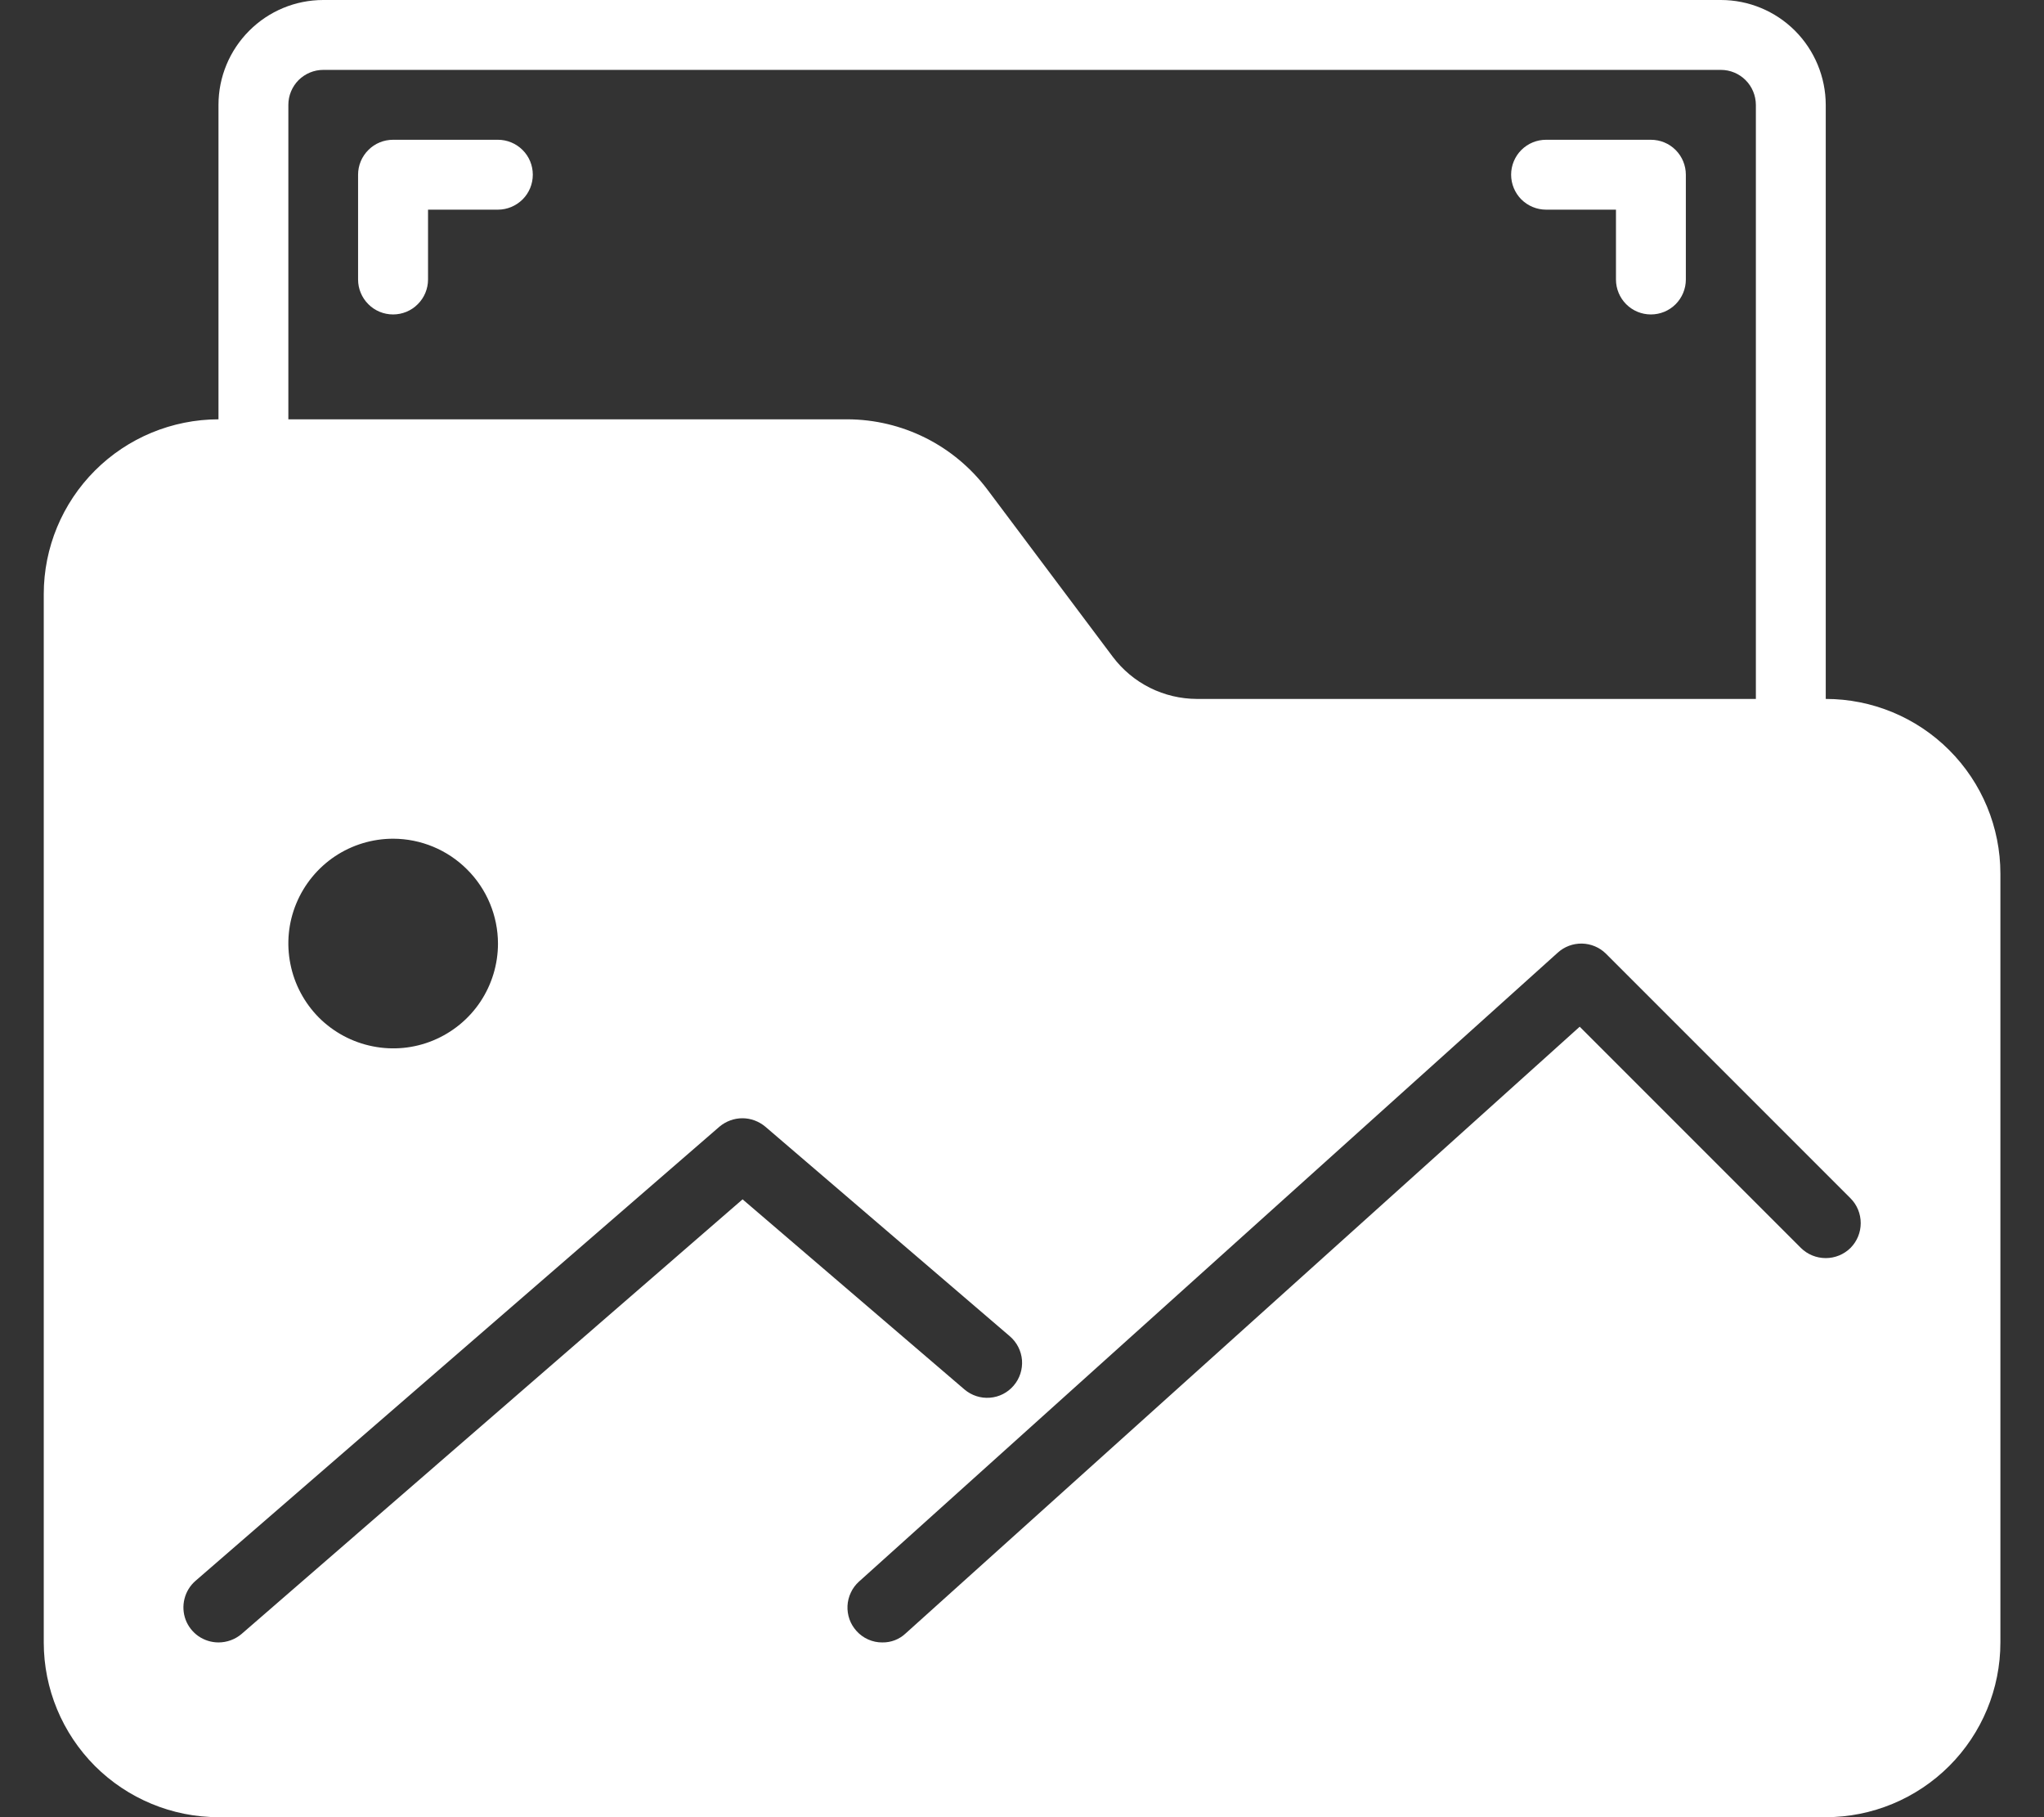 <svg width="27" height="24" viewBox="0 0 27 24" fill="none" xmlns="http://www.w3.org/2000/svg">
<rect x="0" y="0" width="27" height="24" fill="#333333" stroke="none"/>
<path d="M24.117 9.231V1.385C24.116 1.018 23.97 0.666 23.711 0.406C23.451 0.146 23.099 0 22.732 0H4.27C3.903 0 3.551 0.146 3.292 0.406C3.032 0.666 2.886 1.018 2.886 1.385V5.538C2.274 5.539 1.687 5.782 1.254 6.215C0.822 6.647 0.578 7.234 0.578 7.846V21.692C0.578 22.304 0.822 22.891 1.254 23.324C1.687 23.756 2.274 24 2.886 24H24.117C24.729 24 25.315 23.756 25.748 23.324C26.181 22.891 26.424 22.304 26.424 21.692V11.539C26.424 10.927 26.181 10.34 25.748 9.907C25.315 9.474 24.729 9.231 24.117 9.231ZM24.444 16.482C24.357 16.568 24.239 16.616 24.117 16.616C23.994 16.616 23.876 16.568 23.789 16.482L20.867 13.56L11.964 21.572C11.881 21.651 11.77 21.694 11.655 21.692C11.591 21.693 11.527 21.679 11.468 21.653C11.409 21.627 11.356 21.588 11.313 21.54C11.273 21.495 11.241 21.443 11.221 21.386C11.201 21.329 11.192 21.268 11.195 21.208C11.198 21.148 11.213 21.088 11.239 21.034C11.264 20.979 11.301 20.93 11.346 20.889L20.577 12.582C20.665 12.502 20.779 12.46 20.898 12.462C21.016 12.465 21.129 12.512 21.213 12.595L24.444 15.826C24.531 15.913 24.579 16.031 24.579 16.154C24.579 16.277 24.531 16.394 24.444 16.482ZM2.581 20.88L9.504 14.88C9.589 14.809 9.696 14.769 9.807 14.769C9.917 14.769 10.024 14.809 10.109 14.88L13.34 17.649C13.433 17.729 13.49 17.842 13.5 17.964C13.509 18.086 13.47 18.207 13.39 18.3C13.311 18.393 13.198 18.451 13.076 18.46C12.954 18.47 12.833 18.43 12.74 18.351L9.809 15.84L3.19 21.581C3.105 21.653 2.997 21.692 2.886 21.692C2.792 21.692 2.7 21.663 2.622 21.61C2.545 21.556 2.485 21.48 2.452 21.392C2.419 21.303 2.414 21.207 2.437 21.116C2.46 21.024 2.51 20.942 2.581 20.88ZM6.578 12.461C6.578 12.735 6.497 13.003 6.345 13.231C6.193 13.459 5.976 13.636 5.723 13.741C5.47 13.846 5.192 13.873 4.923 13.819C4.655 13.766 4.408 13.634 4.214 13.441C4.021 13.247 3.889 13 3.836 12.732C3.782 12.463 3.809 12.185 3.914 11.932C4.019 11.679 4.197 11.462 4.424 11.31C4.652 11.158 4.92 11.077 5.194 11.077C5.56 11.078 5.912 11.224 6.171 11.484C6.431 11.743 6.577 12.095 6.578 12.461ZM3.809 1.385C3.809 1.262 3.858 1.145 3.944 1.058C4.031 0.972 4.148 0.923 4.27 0.923H22.732C22.854 0.923 22.972 0.972 23.058 1.058C23.145 1.145 23.193 1.262 23.194 1.385V9.231H15.809C15.594 9.23 15.382 9.18 15.19 9.084C14.998 8.988 14.831 8.849 14.701 8.677L13.04 6.462C12.824 6.176 12.545 5.943 12.225 5.783C11.905 5.623 11.552 5.539 11.194 5.538H3.809V1.385Z" fill="white"/>
<path d="M6.577 1.846H5.192C5.07 1.846 4.952 1.894 4.866 1.981C4.779 2.067 4.73 2.185 4.73 2.307V3.692C4.73 3.814 4.779 3.932 4.866 4.018C4.952 4.105 5.07 4.153 5.192 4.153C5.314 4.153 5.432 4.105 5.518 4.018C5.605 3.932 5.654 3.814 5.654 3.692V2.769H6.577C6.699 2.769 6.816 2.72 6.903 2.634C6.99 2.547 7.038 2.43 7.038 2.307C7.038 2.185 6.99 2.067 6.903 1.981C6.816 1.894 6.699 1.846 6.577 1.846ZM20.423 2.769H21.346V3.692C21.346 3.814 21.395 3.932 21.481 4.018C21.568 4.105 21.685 4.153 21.807 4.153C21.93 4.153 22.047 4.105 22.134 4.018C22.22 3.932 22.269 3.814 22.269 3.692V2.307C22.269 2.185 22.22 2.067 22.134 1.981C22.047 1.894 21.93 1.846 21.807 1.846H20.423C20.3 1.846 20.183 1.894 20.096 1.981C20.01 2.067 19.961 2.185 19.961 2.307C19.961 2.43 20.01 2.547 20.096 2.634C20.183 2.72 20.3 2.769 20.423 2.769Z" fill="white"/>
</svg>
